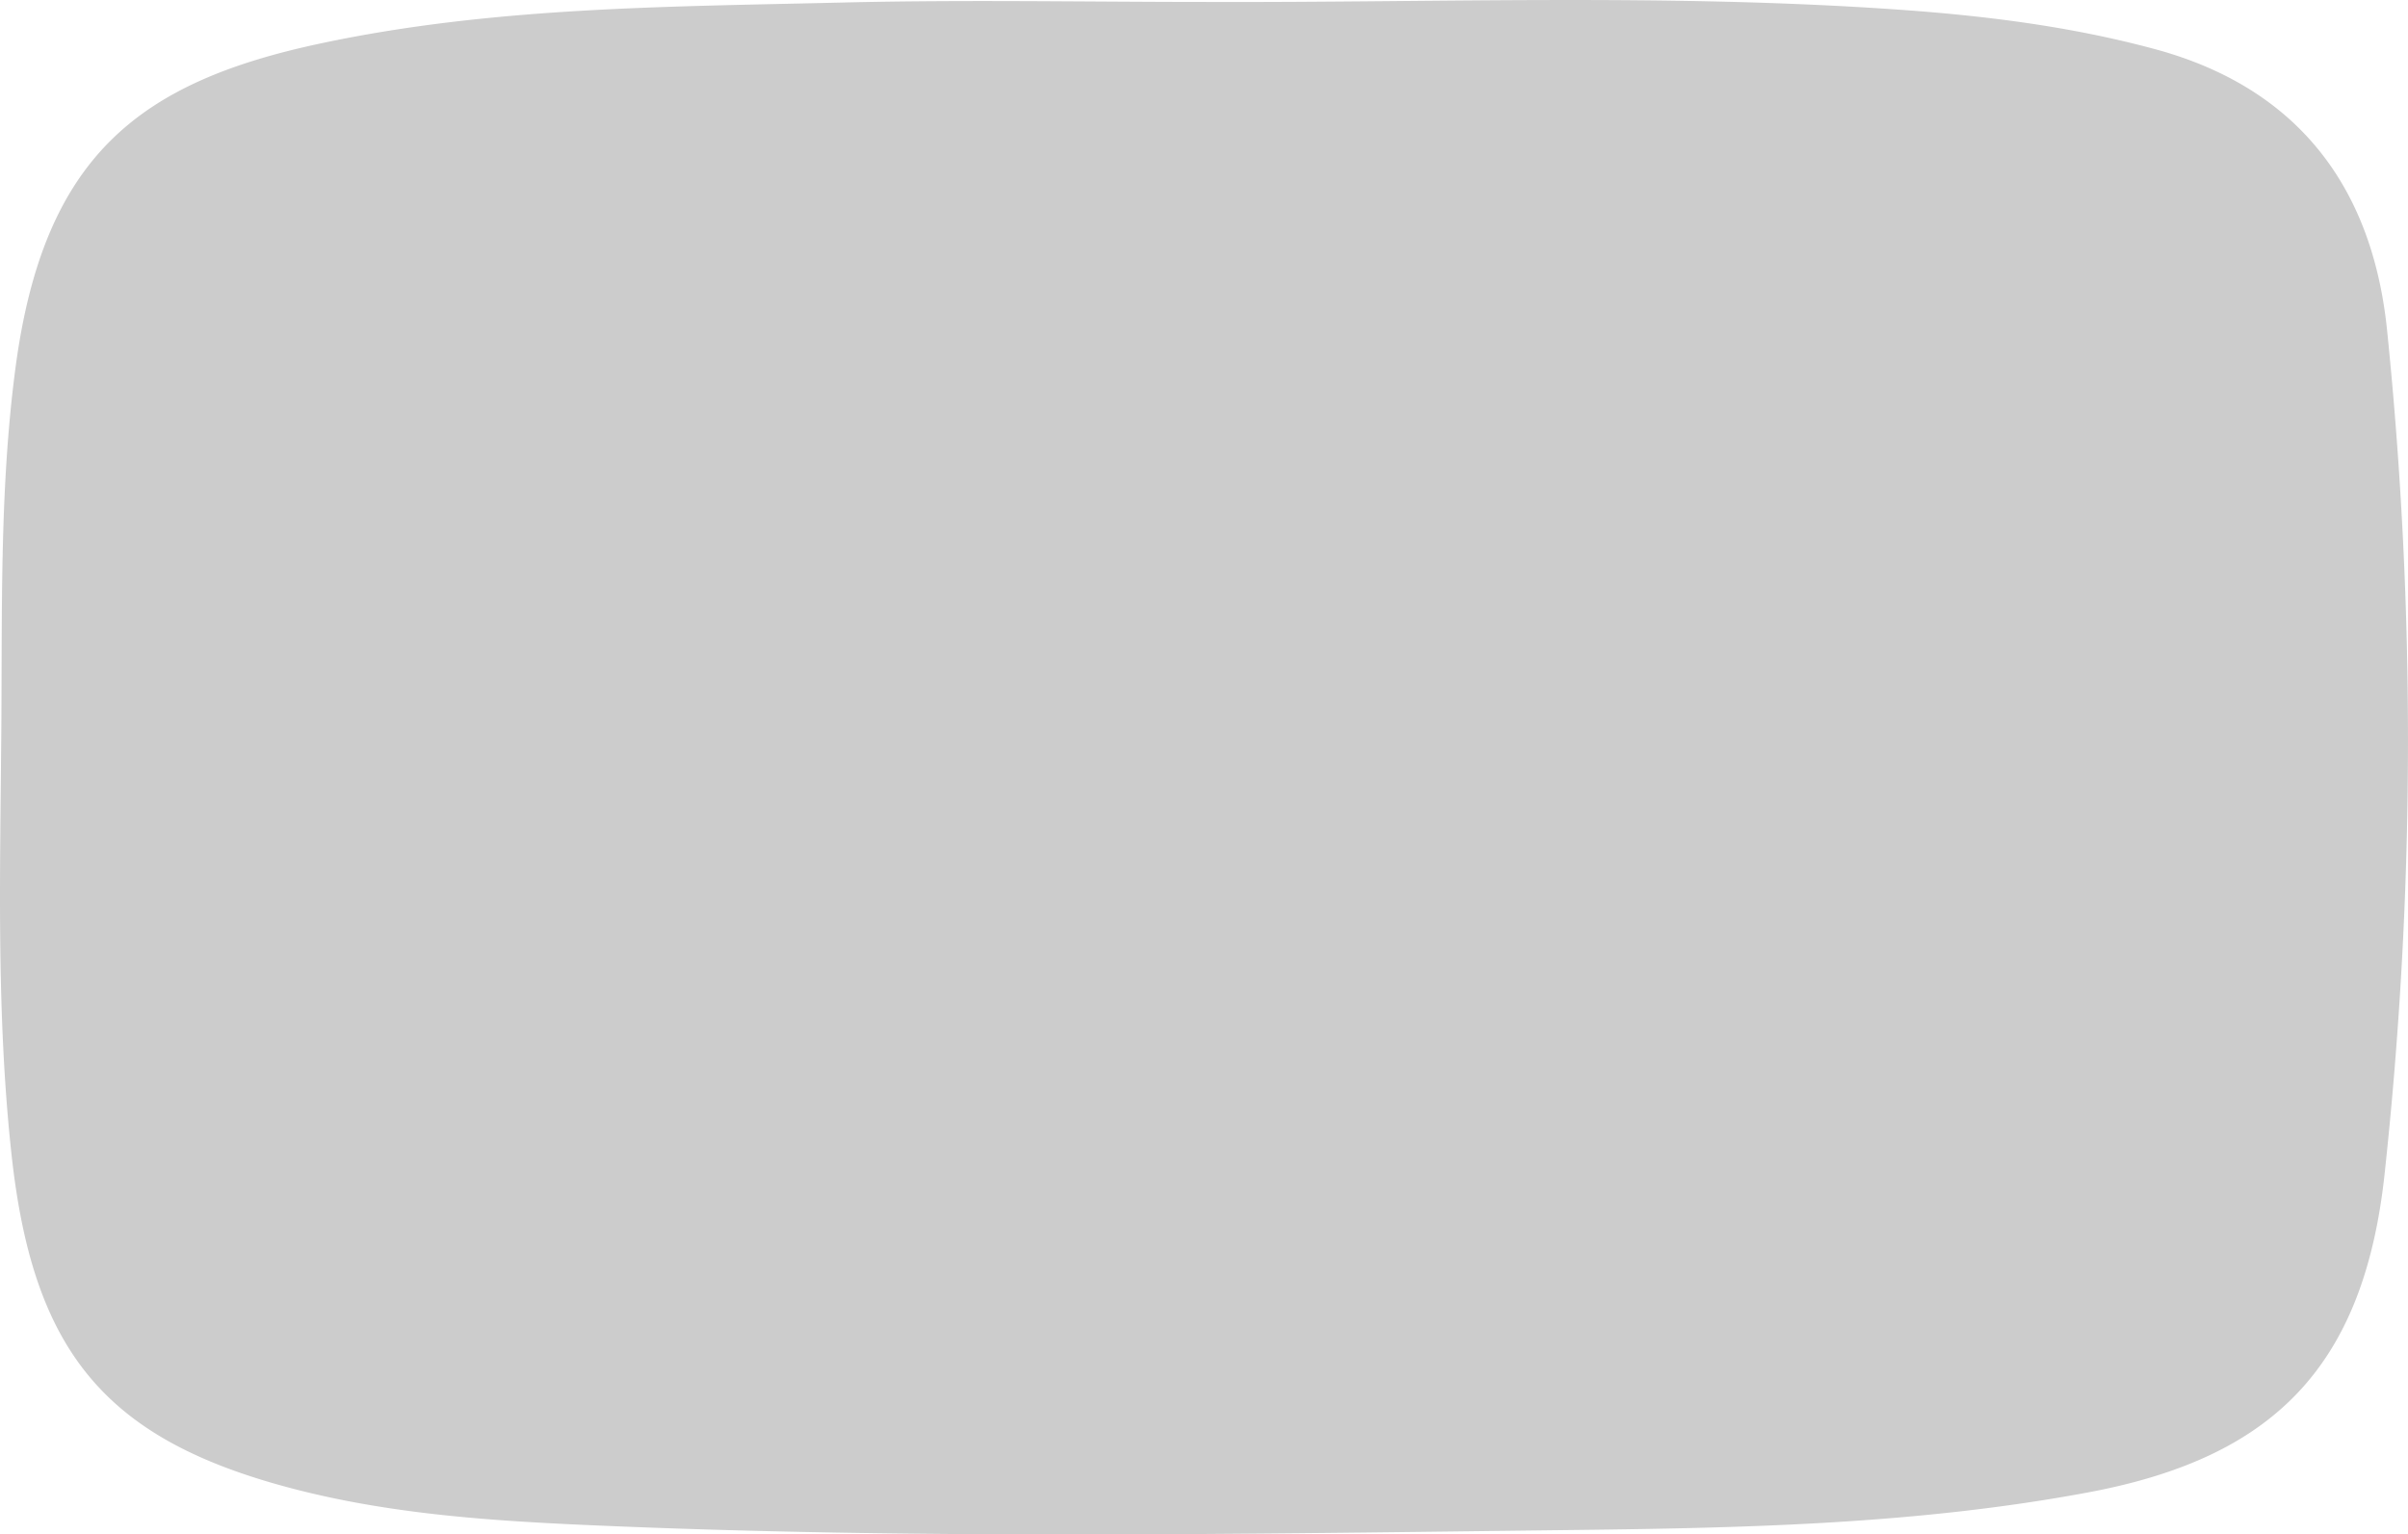 <svg xmlns="http://www.w3.org/2000/svg" width="323" height="205.876" viewBox="0 0 323 205.876">
  <path id="AdobeStock_387364501" d="M259.387,503.259c30.62.1,61.26-1.115,91.856.978,11.837.809,23.573,2.22,35.161,5.355,18.4,4.977,29.034,17.674,31.11,37.585a541.158,541.158,0,0,1-.3,113.144c-2.8,26.457-15.365,38.348-39.815,42.914-22.664,4.231-45.534,4.759-68.388,5.031-44.386.527-88.784,1.312-133.162-.667-14.094-.629-28.191-1.646-41.89-5.6-23.025-6.653-32.271-18.383-35.074-44.043-2.127-19.483-1.491-39.058-1.365-58.6.1-15.622-.177-31.26,1.868-46.837,3.764-28.651,16.638-38.538,41.057-43.719,23.065-4.895,46.528-4.9,69.9-5.464C226.687,502.942,243.04,503.259,259.387,503.259Z" transform="translate(-97.333 -502.996)" fill="#ccc"/>
</svg>
